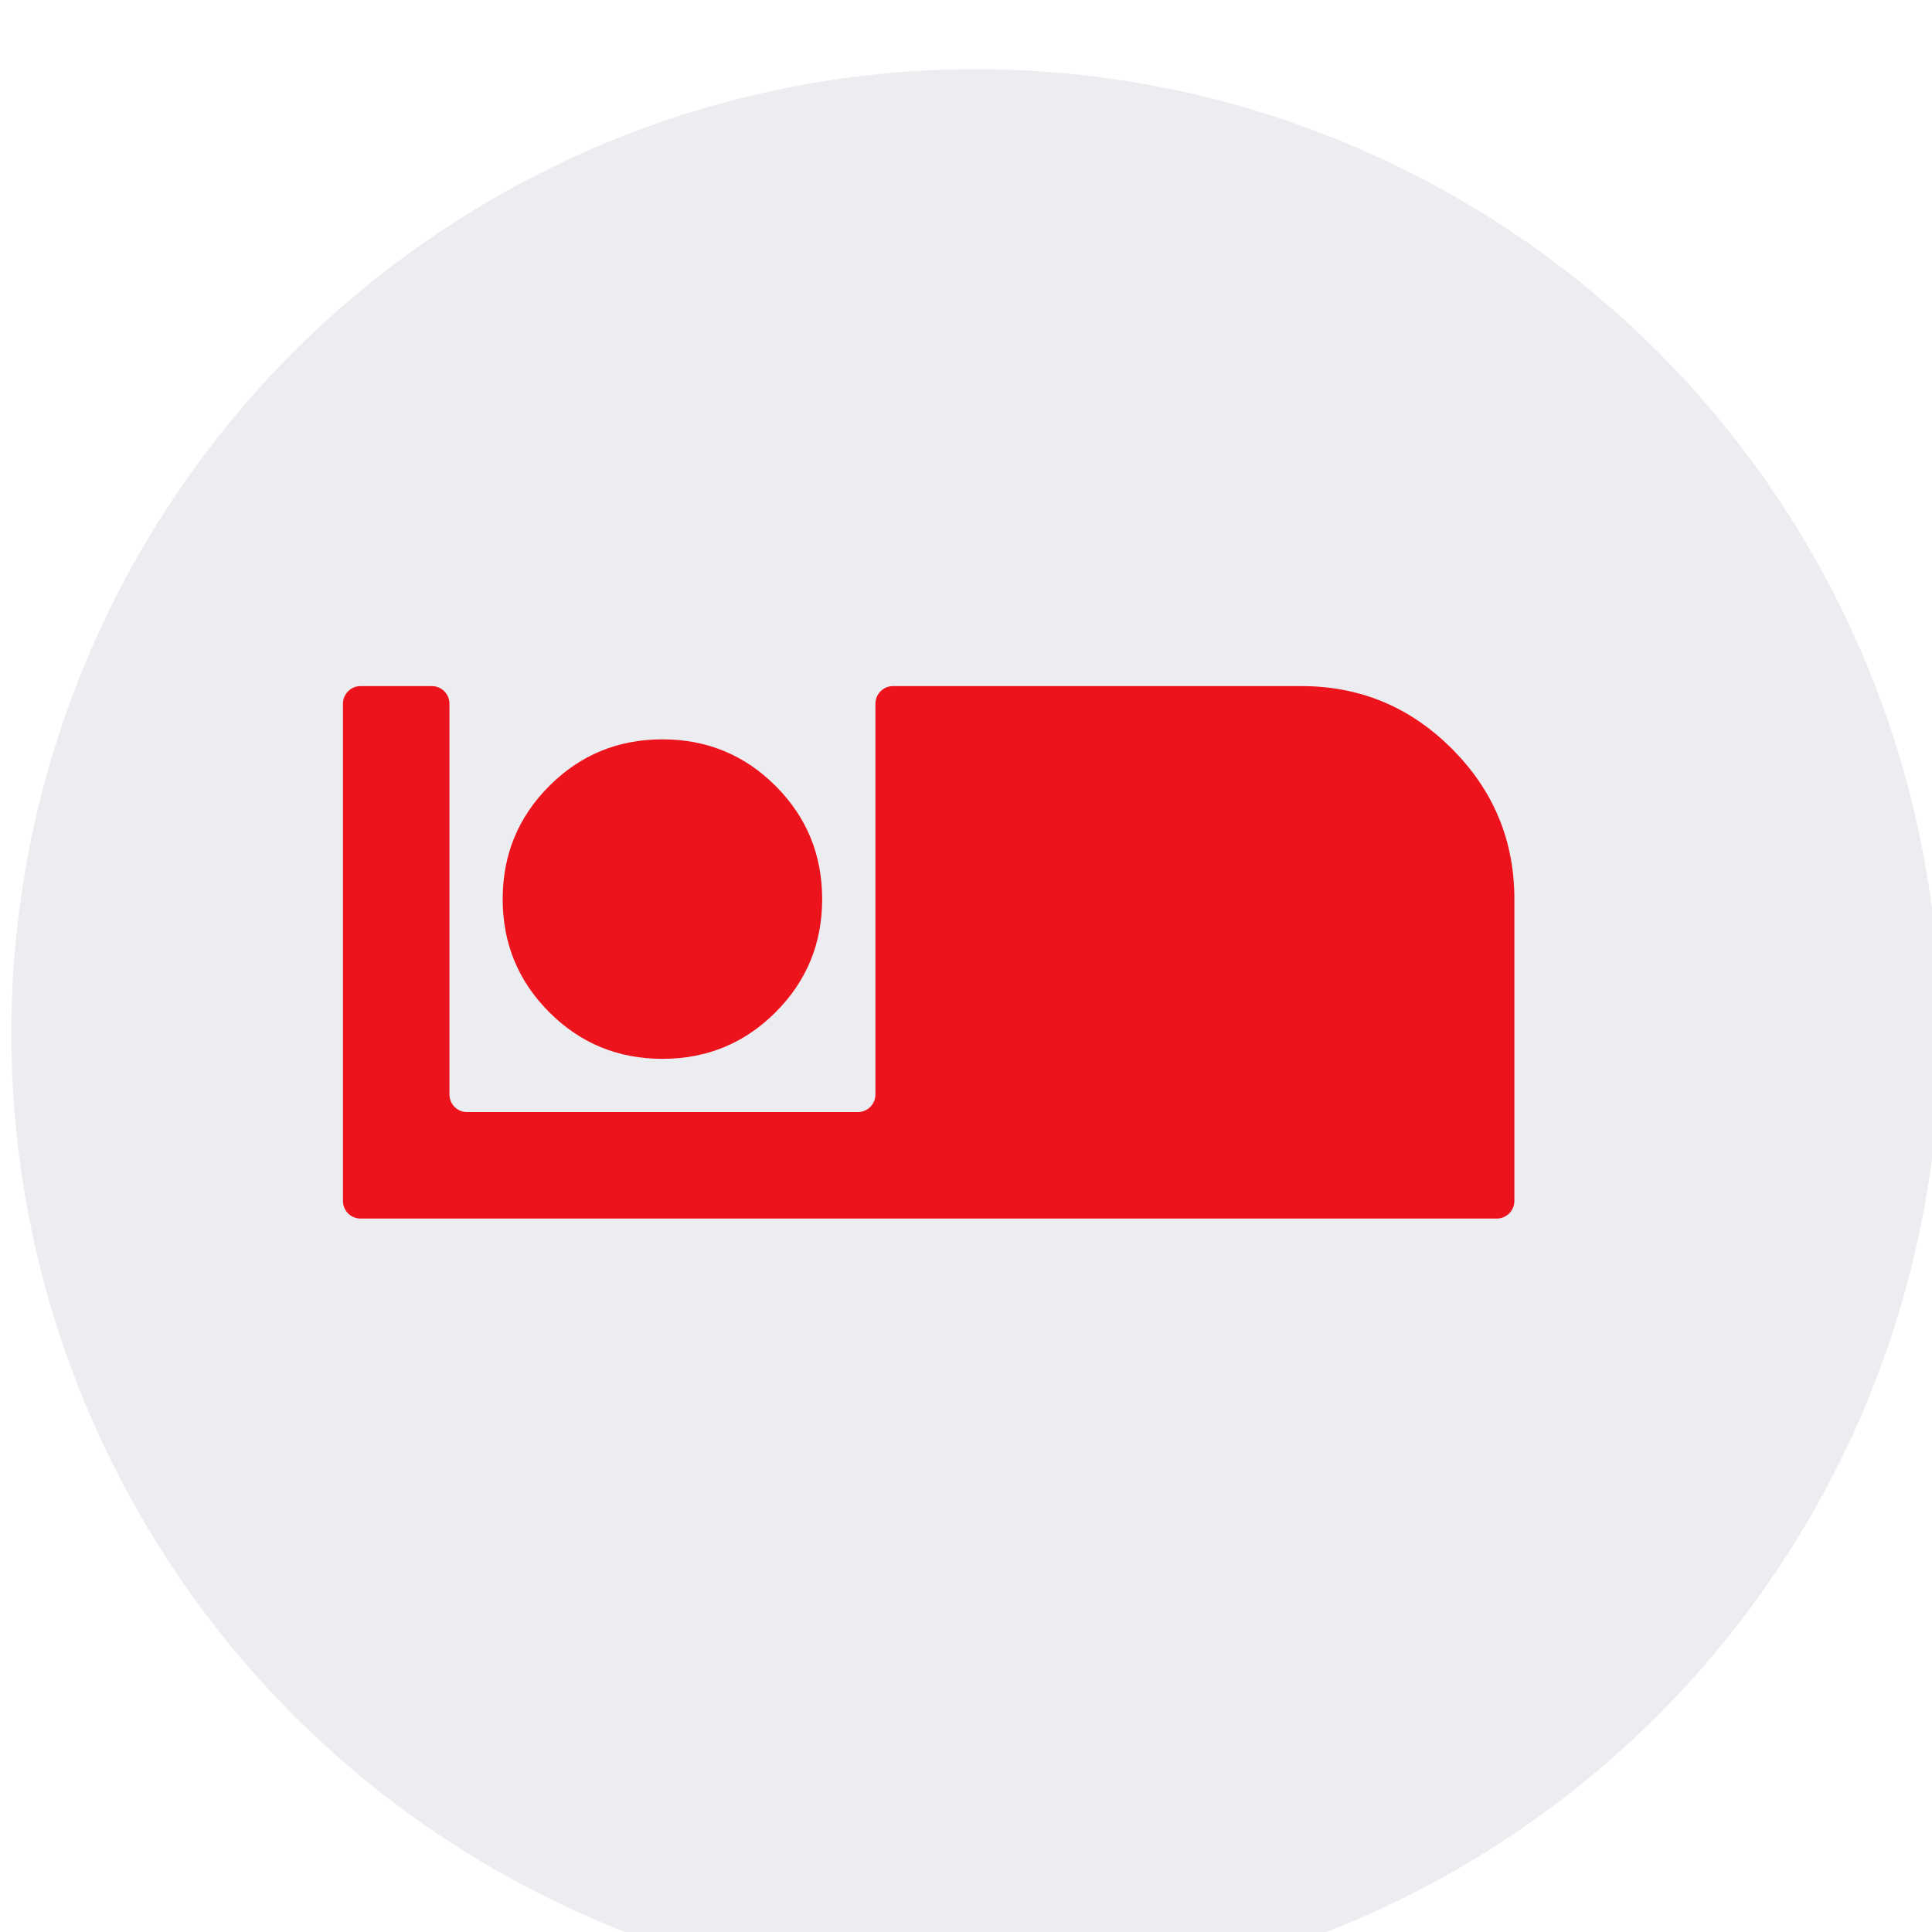 <?xml version="1.0" encoding="UTF-8"?> <svg xmlns="http://www.w3.org/2000/svg" width="111" height="111" viewBox="0 0 111 111" fill="none"><g filter="url(#filter0_ii_436_3568)"><circle cx="55.408" cy="55.408" r="55.408" fill="#ECEDF0"></circle></g><g filter="url(#filter1_dii_436_3568)"><path d="M22.768 70.011C22.209 70.011 21.757 69.559 21.757 69V40.43C21.757 39.872 22.209 39.419 22.768 39.419H26.864C27.422 39.419 27.875 39.872 27.875 40.43V62.882C27.875 63.44 28.328 63.893 28.886 63.893H51.338C51.896 63.893 52.349 63.44 52.349 62.882V40.43C52.349 39.872 52.801 39.419 53.36 39.419H76.822C80.187 39.419 83.068 40.617 85.465 43.014C87.861 45.41 89.059 48.291 89.059 51.656V69C89.059 69.559 88.606 70.011 88.048 70.011H22.768ZM40.112 60.834C42.661 60.834 44.828 59.941 46.613 58.157C48.397 56.372 49.289 54.206 49.289 51.656C49.289 49.107 48.397 46.94 46.613 45.155C44.828 43.371 42.661 42.478 40.112 42.478C37.562 42.478 35.395 43.371 33.611 45.155C31.826 46.94 30.934 49.107 30.934 51.656C30.934 54.206 31.826 56.372 33.611 58.157C35.395 59.941 37.562 60.834 40.112 60.834Z" fill="#ED131C"></path></g><defs><filter id="filter0_ii_436_3568" x="-3.864" y="0" width="119.195" height="114.791" filterUnits="userSpaceOnUse" color-interpolation-filters="sRGB"><feFlood flood-opacity="0" result="BackgroundImageFix"></feFlood><feBlend mode="normal" in="SourceGraphic" in2="BackgroundImageFix" result="shape"></feBlend><feColorMatrix in="SourceAlpha" type="matrix" values="0 0 0 0 0 0 0 0 0 0 0 0 0 0 0 0 0 0 127 0" result="hardAlpha"></feColorMatrix><feOffset dx="-3.864"></feOffset><feGaussianBlur stdDeviation="5.044"></feGaussianBlur><feComposite in2="hardAlpha" operator="arithmetic" k2="-1" k3="1"></feComposite><feColorMatrix type="matrix" values="0 0 0 0 0.989 0 0 0 0 0.989 0 0 0 0 0.989 0 0 0 1 0"></feColorMatrix><feBlend mode="normal" in2="shape" result="effect1_innerShadow_436_3568"></feBlend><feColorMatrix in="SourceAlpha" type="matrix" values="0 0 0 0 0 0 0 0 0 0 0 0 0 0 0 0 0 0 127 0" result="hardAlpha"></feColorMatrix><feOffset dx="4.515" dy="3.975"></feOffset><feGaussianBlur stdDeviation="3.069"></feGaussianBlur><feComposite in2="hardAlpha" operator="arithmetic" k2="-1" k3="1"></feComposite><feColorMatrix type="matrix" values="0 0 0 0 0.55 0 0 0 0 0.55 0 0 0 0 0.55 0 0 0 0.15 0"></feColorMatrix><feBlend mode="normal" in2="effect1_innerShadow_436_3568" result="effect2_innerShadow_436_3568"></feBlend></filter><filter id="filter1_dii_436_3568" x="14.365" y="34.081" width="77.979" height="41.269" filterUnits="userSpaceOnUse" color-interpolation-filters="sRGB"><feFlood flood-opacity="0" result="BackgroundImageFix"></feFlood><feColorMatrix in="SourceAlpha" type="matrix" values="0 0 0 0 0 0 0 0 0 0 0 0 0 0 0 0 0 0 127 0" result="hardAlpha"></feColorMatrix><feOffset dx="-2.053"></feOffset><feGaussianBlur stdDeviation="2.669"></feGaussianBlur><feComposite in2="hardAlpha" operator="out"></feComposite><feColorMatrix type="matrix" values="0 0 0 0 0.242 0 0 0 0 0 0 0 0 0 0.009 0 0 0 0.2 0"></feColorMatrix><feBlend mode="normal" in2="BackgroundImageFix" result="effect1_dropShadow_436_3568"></feBlend><feBlend mode="normal" in="SourceGraphic" in2="effect1_dropShadow_436_3568" result="shape"></feBlend><feColorMatrix in="SourceAlpha" type="matrix" values="0 0 0 0 0 0 0 0 0 0 0 0 0 0 0 0 0 0 127 0" result="hardAlpha"></feColorMatrix><feOffset dx="1.279"></feOffset><feGaussianBlur stdDeviation="1.119"></feGaussianBlur><feComposite in2="hardAlpha" operator="arithmetic" k2="-1" k3="1"></feComposite><feColorMatrix type="matrix" values="0 0 0 0 0.838 0 0 0 0 0.063 0 0 0 0 0.095 0 0 0 1 0"></feColorMatrix><feBlend mode="normal" in2="shape" result="effect2_innerShadow_436_3568"></feBlend><feColorMatrix in="SourceAlpha" type="matrix" values="0 0 0 0 0 0 0 0 0 0 0 0 0 0 0 0 0 0 127 0" result="hardAlpha"></feColorMatrix><feOffset dx="-1.279"></feOffset><feGaussianBlur stdDeviation="1.279"></feGaussianBlur><feComposite in2="hardAlpha" operator="arithmetic" k2="-1" k3="1"></feComposite><feColorMatrix type="matrix" values="0 0 0 0 1 0 0 0 0 0.312 0 0 0 0 0.341 0 0 0 1 0"></feColorMatrix><feBlend mode="normal" in2="effect2_innerShadow_436_3568" result="effect3_innerShadow_436_3568"></feBlend></filter></defs></svg> 